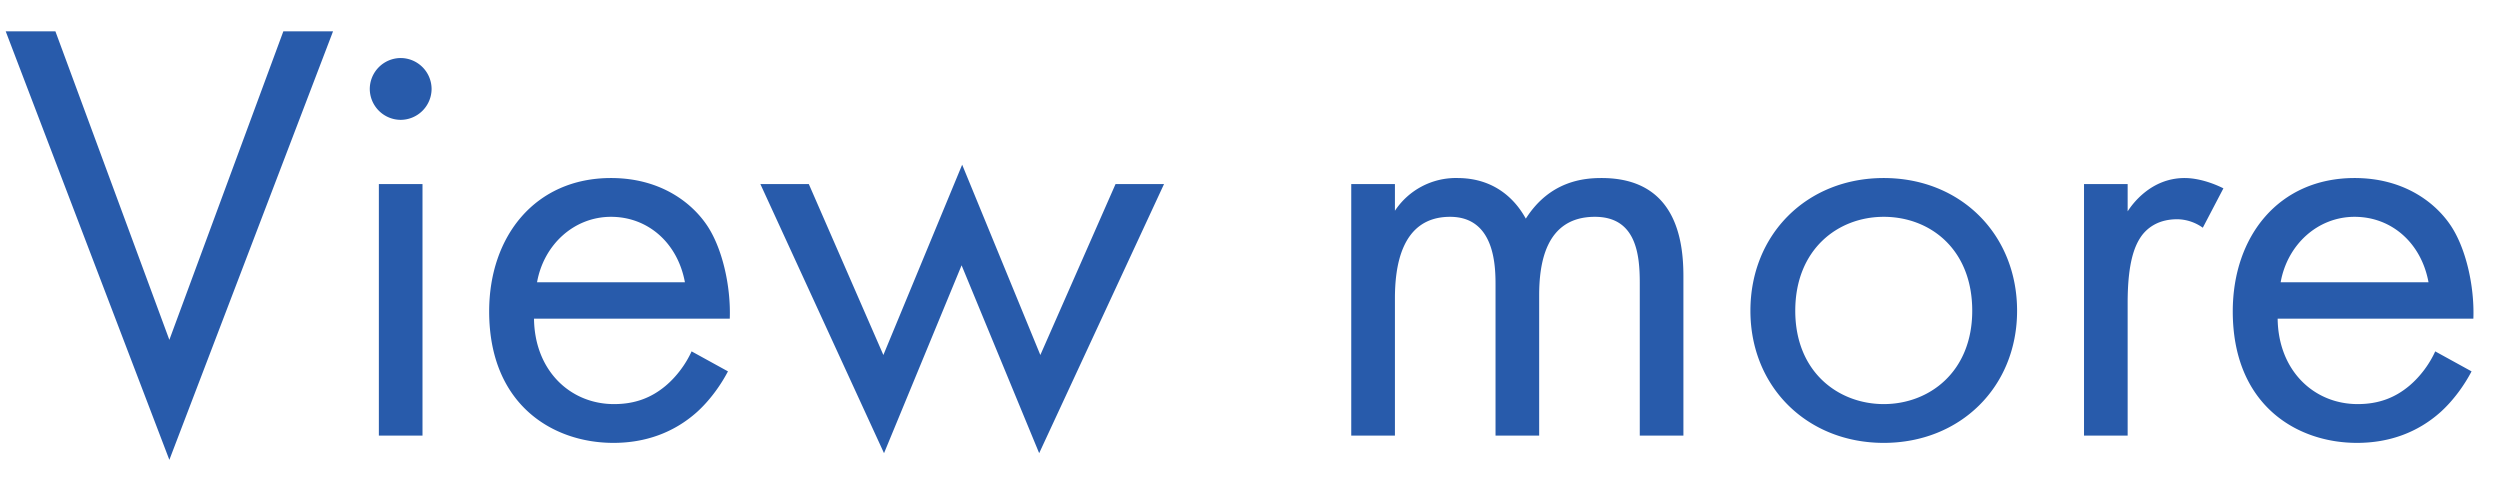 <svg xmlns="http://www.w3.org/2000/svg" width="66" height="13" fill="none" viewBox="0 0 66 13"><path fill="#285BAB" d="M.151.828h1.312l3.008 8.144L7.48.828h1.312L4.471 12.14.151.828Zm9.851 4.032h1.152v6.64h-1.152V4.86Zm-.24-2.512a.82.82 0 0 1 .816-.816.82.82 0 0 1 .816.816.82.82 0 0 1-.816.816.82.82 0 0 1-.816-.816Zm8.496 6.928.96.528c-.192.368-.48.768-.816 1.072-.608.544-1.36.816-2.208.816-1.6 0-3.28-1.008-3.28-3.472 0-1.984 1.216-3.52 3.216-3.52 1.296 0 2.112.64 2.512 1.216.416.592.656 1.616.624 2.496h-5.168c.016 1.376.96 2.256 2.112 2.256.544 0 .976-.16 1.36-.48.304-.256.544-.592.688-.912Zm-4.08-1.824h3.904c-.192-1.04-.976-1.728-1.952-1.728s-1.776.736-1.952 1.728Zm5.895-2.592h1.28l1.968 4.512 2.08-5.024 2.064 5.024L29.45 4.86h1.28l-3.296 7.104-2.048-4.96-2.048 4.96-3.264-7.104Zm15.6 6.64V4.86h1.153v.704a1.929 1.929 0 0 1 1.648-.864c1.2 0 1.68.848 1.808 1.072.64-1.008 1.552-1.072 2-1.072 1.968 0 2.16 1.648 2.16 2.592V11.5H43.29V7.468c0-.752-.096-1.744-1.184-1.744-1.328 0-1.472 1.28-1.472 2.08V11.5h-1.152V7.564c0-.464.016-1.84-1.2-1.84-1.312 0-1.456 1.36-1.456 2.16V11.5h-1.152Zm14.058.192c-2.016 0-3.52-1.472-3.52-3.488S47.7 4.7 49.731 4.7s3.52 1.488 3.52 3.504-1.504 3.488-3.52 3.488Zm0-5.968c-1.216 0-2.336.864-2.336 2.48 0 1.632 1.152 2.464 2.336 2.464 1.2 0 2.336-.848 2.336-2.464 0-1.632-1.12-2.48-2.336-2.48Zm5.287 5.776V4.86h1.152v.72c.112-.176.608-.88 1.504-.88.352 0 .736.128 1.024.272l-.544 1.04a1.185 1.185 0 0 0-.672-.224c-.464 0-.752.192-.928.416-.192.256-.384.704-.384 1.792V11.5h-1.152Zm9.271-2.224.96.528c-.192.368-.48.768-.816 1.072-.608.544-1.36.816-2.208.816-1.6 0-3.28-1.008-3.28-3.472 0-1.984 1.216-3.52 3.216-3.52 1.296 0 2.112.64 2.512 1.216.416.592.656 1.616.624 2.496H60.13c.016 1.376.96 2.256 2.112 2.256.544 0 .976-.16 1.36-.48.304-.256.544-.592.688-.912Zm-4.08-1.824h3.904c-.192-1.04-.976-1.728-1.952-1.728s-1.776.736-1.952 1.728Z"/></svg>